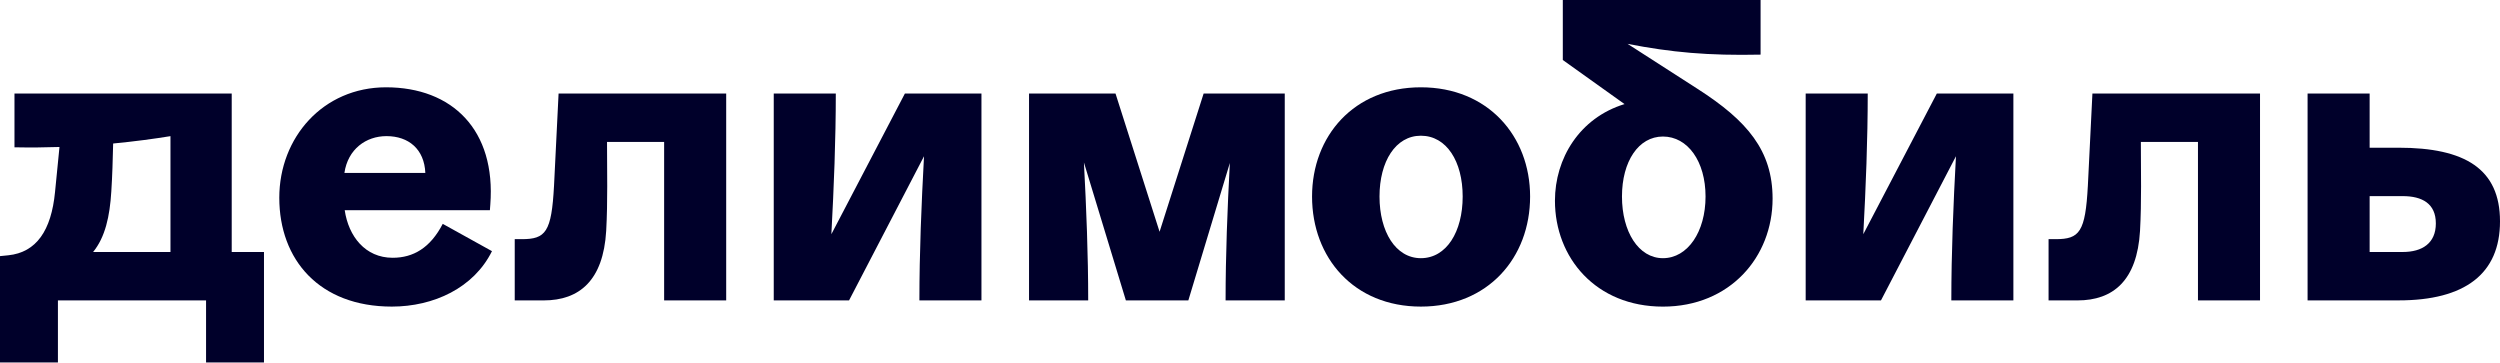 <?xml version="1.0" encoding="UTF-8"?> <svg xmlns="http://www.w3.org/2000/svg" width="586" height="85" viewBox="0 0 586 85" fill="none"><path d="M92.038 60.422C85.624 60.422 81.704 55.423 80.8 49.269H114.831L114.926 48.009C116.286 30.457 106.002 20.464 90.487 20.464C75.746 20.464 65.466 32.199 65.466 46.358C65.466 60.904 74.872 71.866 91.848 71.866C101.645 71.866 111.051 67.499 115.318 58.871L103.778 52.471C100.867 58.093 96.892 60.422 92.038 60.422ZM90.588 31.908C95.793 31.908 99.467 34.974 99.698 40.541H80.73C81.533 34.974 85.784 31.908 90.588 31.908Z" fill="#00002A"></path><path d="M562.234 34.623H555.443V21.919H540.897V70.41H550.79H555.448H562.239C577.759 70.41 586 64.201 586 51.884C586 39.567 577.748 34.623 562.234 34.623ZM563.203 59.067H555.443V45.971H563.203C567.76 45.971 570.962 47.718 570.962 52.371C570.962 57.024 567.76 59.067 563.203 59.067Z" fill="#00002A"></path><path d="M155.663 21.919H130.933L129.864 43.547C129.281 54.409 127.926 56.06 122.3 56.06H120.653V70.415H127.444C135.786 70.415 141.408 65.763 142.091 54.123C142.477 47.236 142.286 40.159 142.286 33.273H155.673V70.42H170.219V21.919H167.212H155.663Z" fill="#00002A"></path><path d="M459.329 21.919H453.994L436.757 54.896C437.35 43.883 437.796 32.791 437.796 21.919H423.25V70.41H435.081H435.859H440.903L458.476 36.621C457.863 47.899 457.392 59.273 457.392 70.41H471.937V21.919H466.12H459.329Z" fill="#00002A"></path><path d="M54.314 21.919H44.421H39.958H3.393V34.528C7.017 34.603 10.546 34.568 13.944 34.452L12.899 45.003C12.026 54.023 8.533 59.162 1.942 59.84L0 60.035V64.593V70.41V84.956H13.577V70.41H48.3V84.956H61.878V70.41V64.593V59.067H54.314V21.919ZM39.958 31.913V59.067H21.824C24.655 55.608 25.734 50.74 26.09 44.907C26.331 41.213 26.436 37.384 26.522 33.639C31.546 33.157 36.078 32.545 39.958 31.913Z" fill="#00002A"></path><path d="M217.445 21.919H212.109L194.873 54.896C195.465 43.883 195.912 32.791 195.912 21.919H181.366V70.41H193.197H193.975H199.019L216.591 36.621C215.979 47.899 215.507 59.273 215.507 70.41H230.053V21.919H224.236H217.445Z" fill="#00002A"></path><path d="M515.193 21.919H490.463L489.394 43.547C488.812 54.409 487.457 56.06 481.83 56.06H480.184V70.415H486.975C495.317 70.415 500.939 65.763 501.621 54.123C502.008 47.236 501.817 40.159 501.817 33.273H515.203V70.42H529.749V21.919H526.743H515.193Z" fill="#00002A"></path><path d="M333.054 20.464C317.344 20.464 307.546 31.908 307.546 46.067C307.546 60.422 317.344 71.866 333.054 71.866C348.764 71.866 358.657 60.422 358.657 46.067C358.657 31.908 348.764 20.464 333.054 20.464ZM333.054 60.517C327.136 60.517 323.357 54.309 323.357 46.067C323.357 37.825 327.141 31.812 333.054 31.812C339.067 31.812 342.851 37.825 342.851 46.067C342.851 54.309 339.067 60.517 333.054 60.517Z" fill="#00002A"></path><path d="M397.938 20.85L381.5 10.28C391.739 12.277 400.423 13.07 412.68 12.804V0H366.322V14.064L380.792 24.399C370.222 27.631 364.479 37.163 364.479 47.041C364.479 60.427 374.081 71.871 389.792 71.871C405.502 71.871 415.495 60.231 415.495 46.559C415.49 35.306 409.578 28.319 397.938 20.85ZM389.792 60.517C384.07 60.517 380.19 54.309 380.19 46.067C380.19 37.825 384.07 32.003 389.792 32.003C395.609 32.003 399.78 37.82 399.78 46.067C399.78 54.314 395.609 60.517 389.792 60.517Z" fill="#00002A"></path><path d="M289.215 21.919H282.133L271.804 54.329L261.474 21.919H253.132H249.157H241.206V70.41H255.074C255.074 59.749 254.643 48.878 254.07 38.076L263.903 70.41H278.549L288.277 38.202C287.705 48.963 287.278 59.79 287.278 70.41H301.146V21.919H293.196H289.215Z" fill="#00002A"></path></svg> 